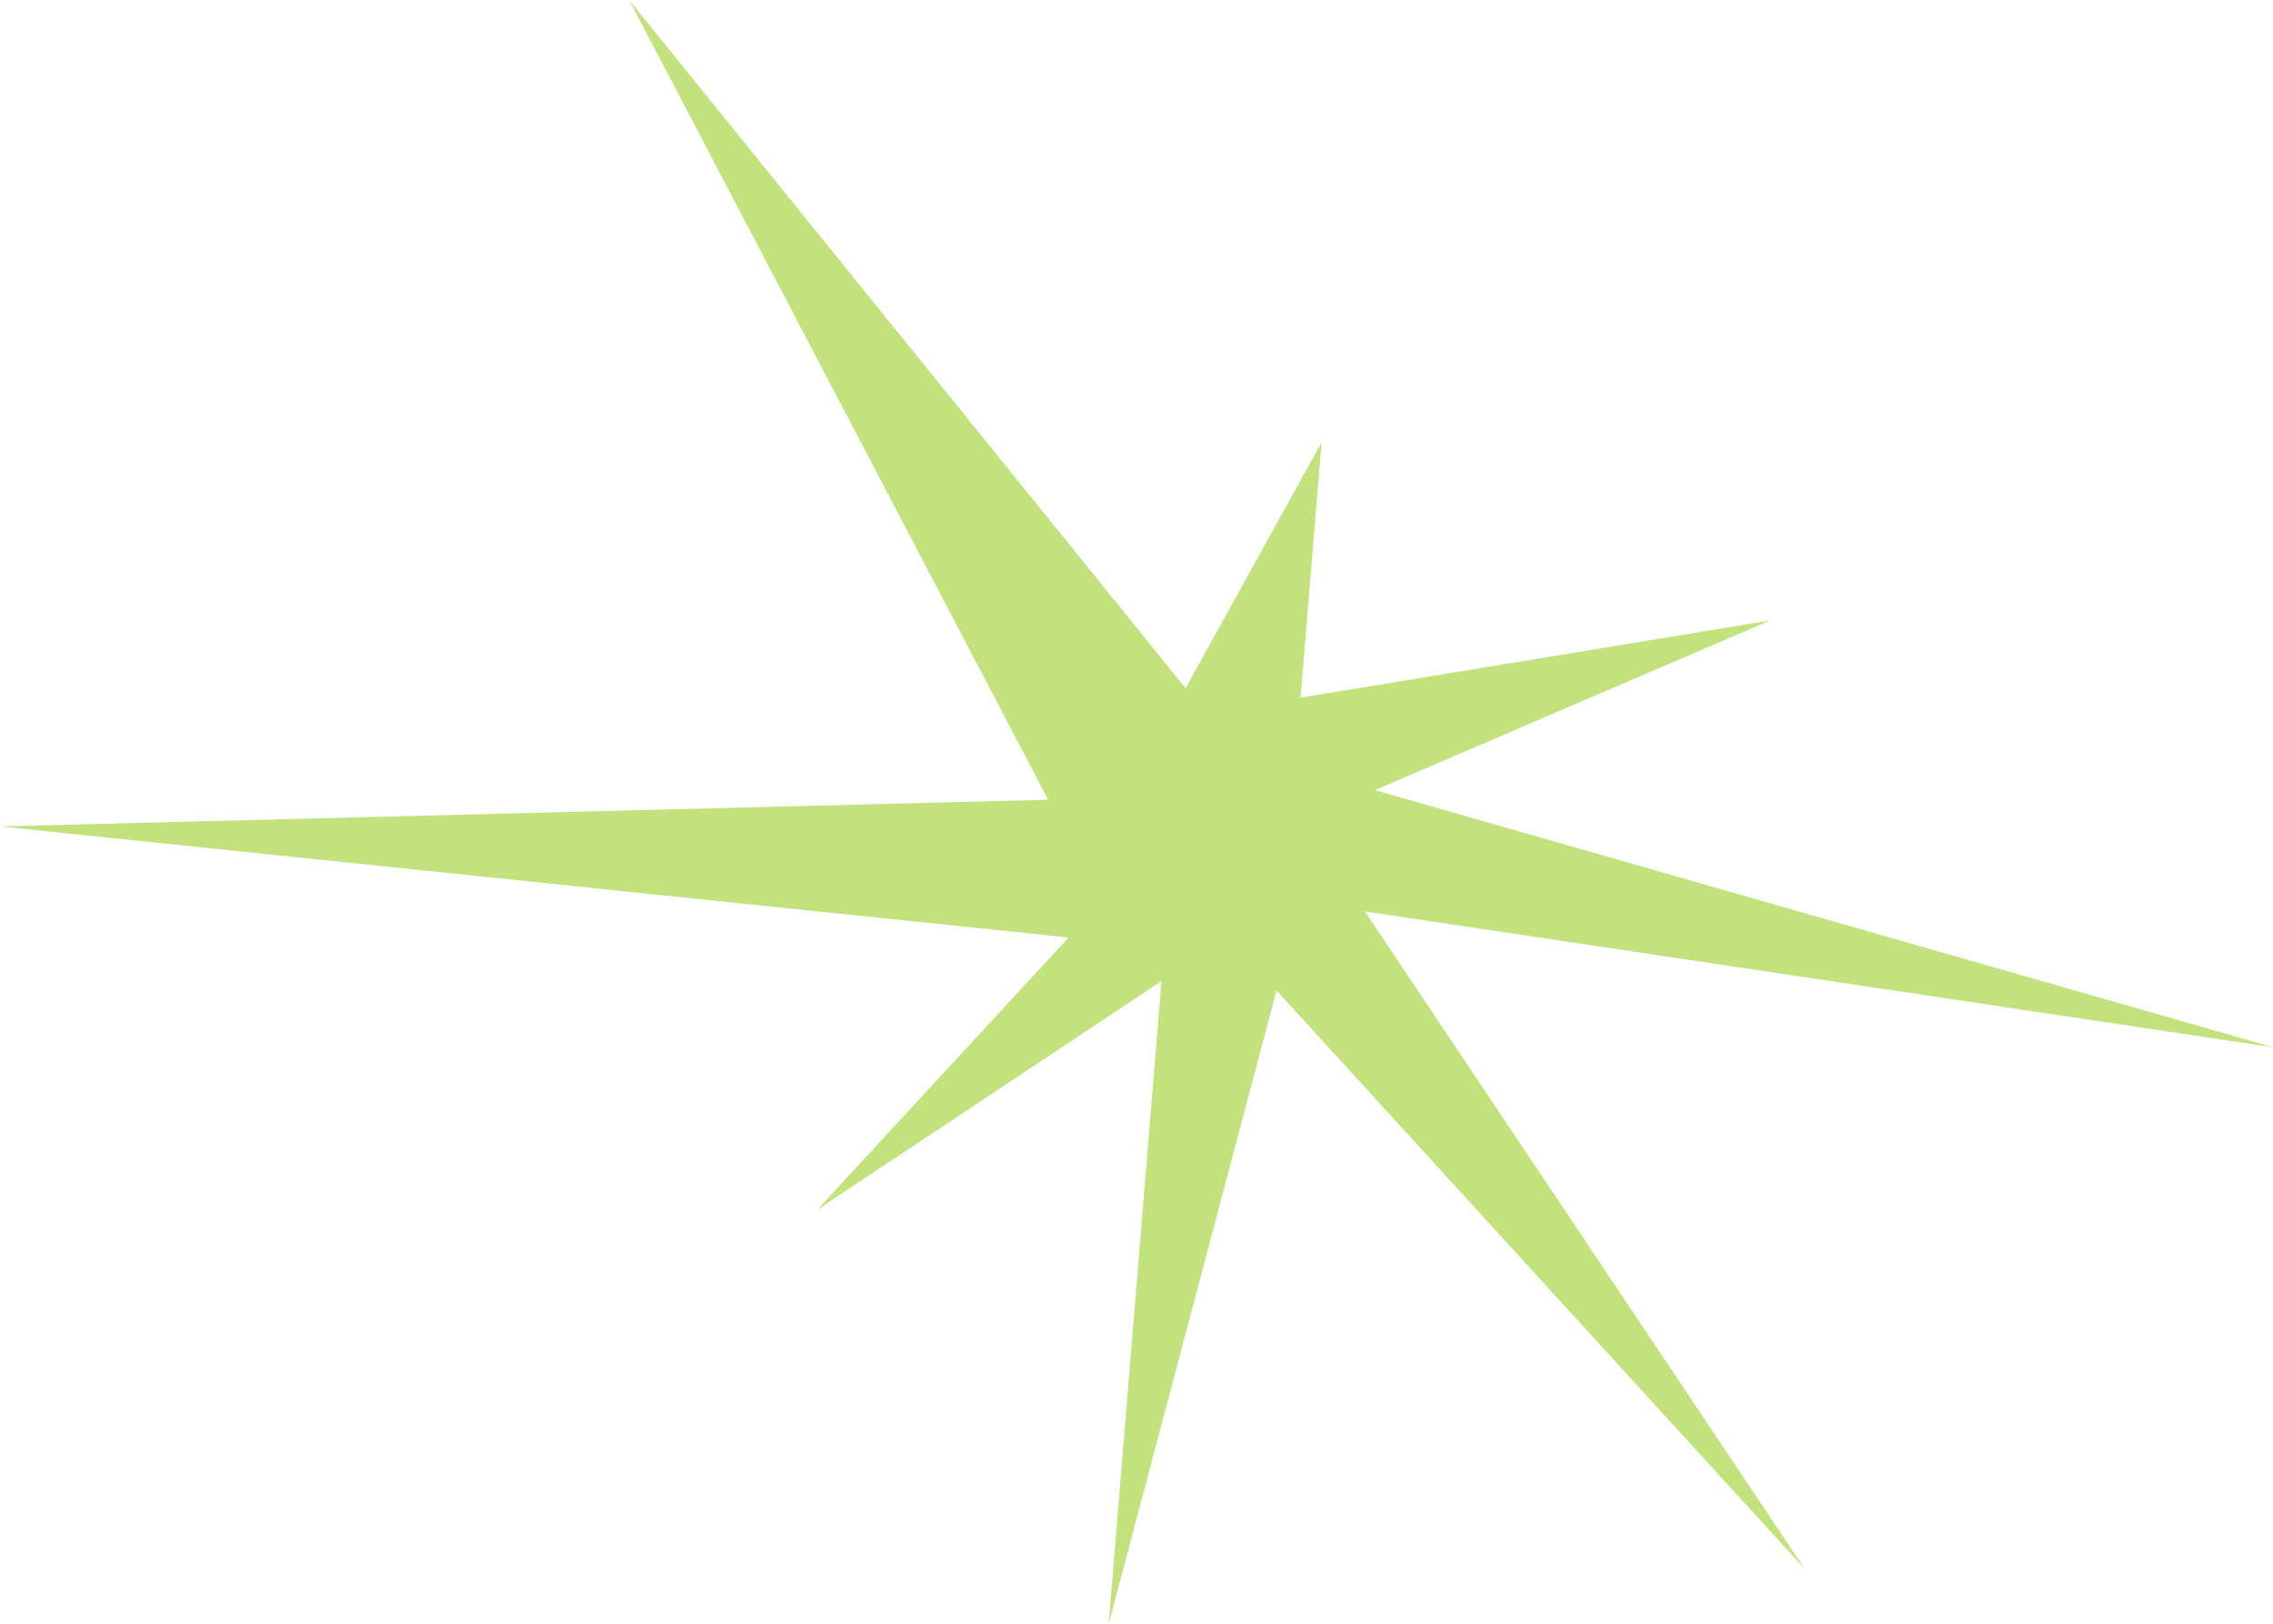<?xml version="1.0" encoding="UTF-8"?> <svg xmlns="http://www.w3.org/2000/svg" width="3685" height="2633" viewBox="0 0 3685 2633" fill="none"> <path opacity="0.7" d="M2142.54 717.081L2108.52 1130.91L2869.52 1005.83L2228.92 1280.81L3685 1697.62L2212.75 1477.46L2925.96 2543.42L2069.48 1605.68L1797.33 2632.74L1883.04 1590.35L1324.85 1961.08L1732.5 1519.74L-5.39277e-05 1339.66L1699.29 1296.44L1019.92 -0L1922.07 1115.58L2142.54 717.081Z" fill="#A8D648"></path> </svg> 